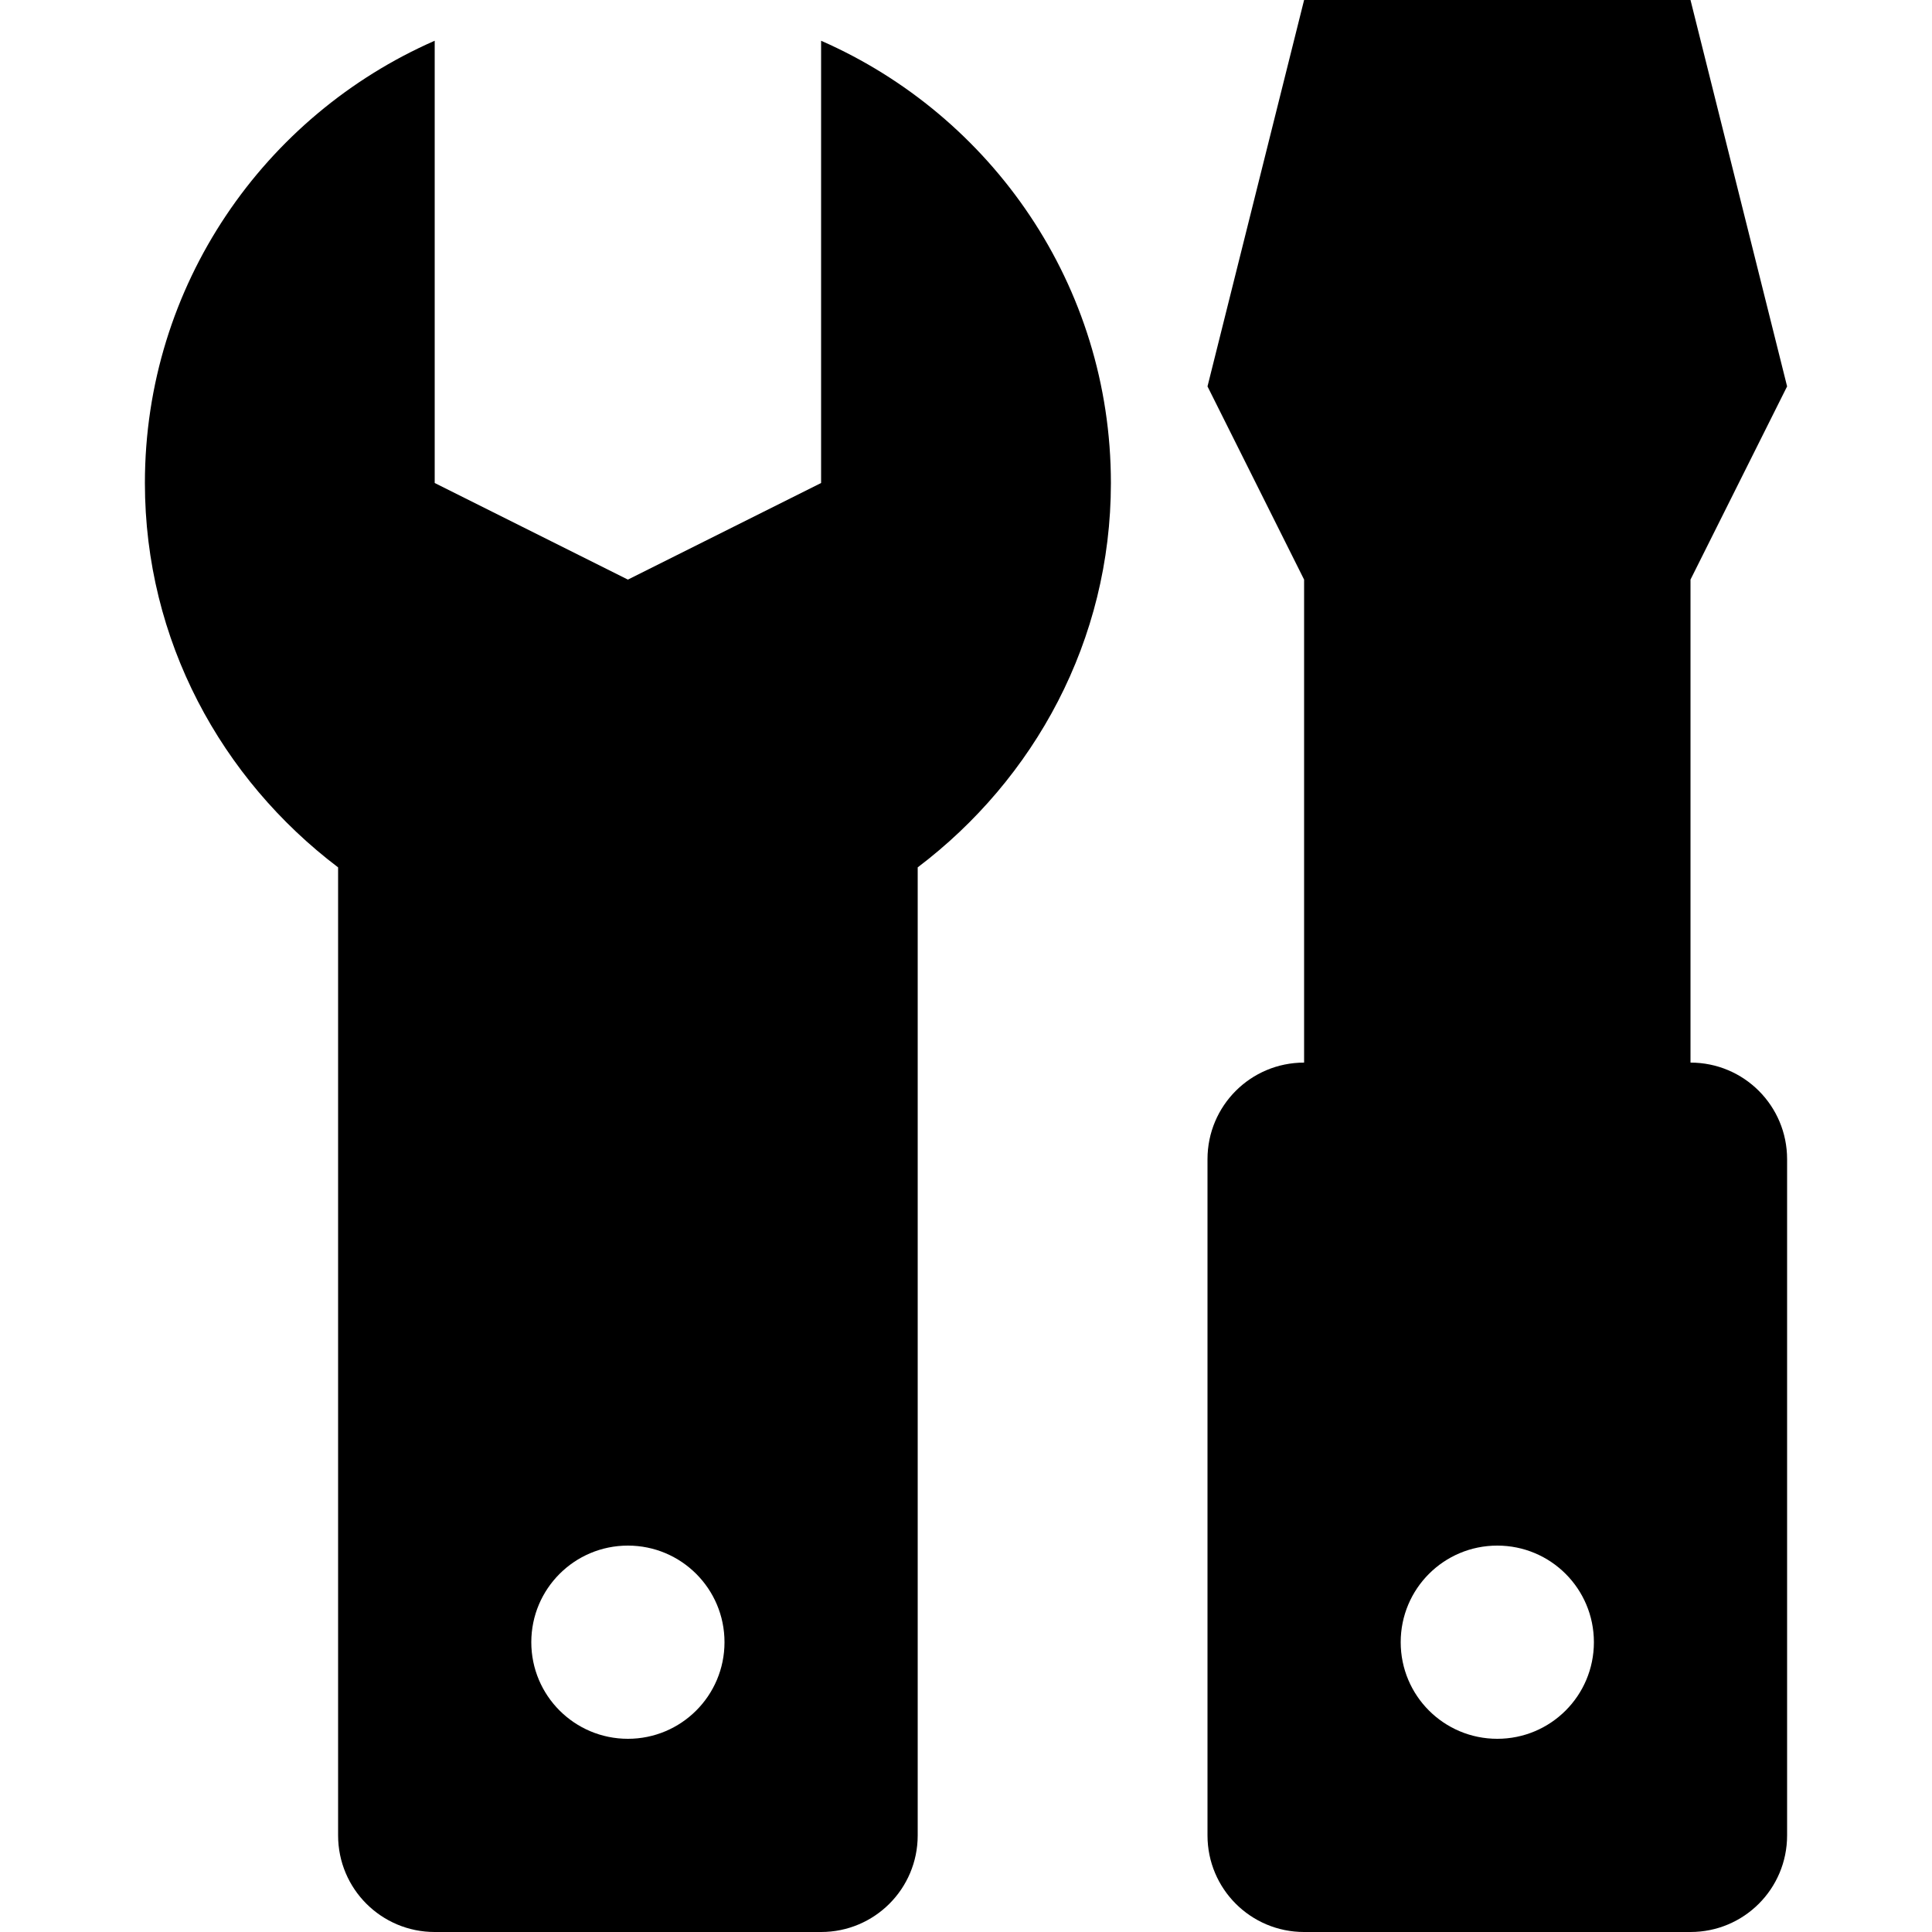 <?xml version="1.0" encoding="UTF-8"?> <svg xmlns="http://www.w3.org/2000/svg" viewBox="0 0 100.00 100.00" data-guides="{&quot;vertical&quot;:[],&quot;horizontal&quot;:[]}"><defs><linearGradient id="tSvgGradientad2473341a" x1="50" x2="50" y1="100" y2="0" gradientUnits="userSpaceOnUse" gradientTransform=""><stop offset="0" stop-color="hsl(20.016,100%,70%)" stop-opacity="1" transform="translate(-5950, -4950)"></stop><stop offset="1" stop-color="hsl(358.524,100%,68.43%)" stop-opacity="1" transform="translate(-5950, -4950)"></stop></linearGradient></defs><path fill="url(#tSvgGradientad2473341a)" stroke="none" fill-opacity="1" stroke-width="1" stroke-opacity="1" color="rgb(51, 51, 51)" fill-rule="evenodd" id="tSvg11fe33b15ef" title="Path 11" d="M87.5 55C87.5 46.667 87.5 38.333 87.5 30C89.167 26.667 90.833 23.333 92.5 20C90.833 13.333 89.167 6.667 87.5 0C80.833 0 74.167 0 67.5 0C65.833 6.667 64.167 13.333 62.5 20C64.167 23.333 65.833 26.667 67.5 30C67.5 38.333 67.5 46.667 67.5 55C64.734 55 62.5 57.234 62.5 60C62.5 71.667 62.5 83.333 62.5 95C62.5 97.766 64.734 100 67.5 100C74.167 100 80.833 100 87.5 100C90.266 100 92.5 97.766 92.5 95C92.5 83.333 92.5 71.667 92.5 60C92.5 57.234 90.266 55 87.5 55ZM77.5 90C74.734 90 72.5 87.766 72.5 85C72.5 82.234 74.734 80 77.5 80C80.266 80 82.5 82.234 82.5 85C82.5 87.766 80.266 90 77.5 90ZM42.5 2.109C42.5 9.739 42.5 17.37 42.5 25C39.167 26.667 35.833 28.333 32.5 30C29.167 28.333 25.833 26.667 22.5 25C22.5 17.37 22.5 9.739 22.5 2.109C13.68 5.976 7.5 14.757 7.5 25C7.5 33.152 11.461 40.32 17.5 44.895C17.5 61.597 17.5 78.298 17.5 95C17.5 97.766 19.738 100 22.5 100C29.167 100 35.833 100 42.5 100C45.262 100 47.5 97.766 47.5 95C47.5 78.298 47.5 61.597 47.5 44.895C53.535 40.325 57.5 33.157 57.5 25C57.5 14.758 51.32 5.977 42.5 2.109ZM32.5 90C29.738 90 27.5 87.766 27.5 85C27.5 82.234 29.738 80 32.5 80C35.262 80 37.5 82.234 37.5 85C37.5 87.766 35.262 90 32.5 90Z"></path></svg> 